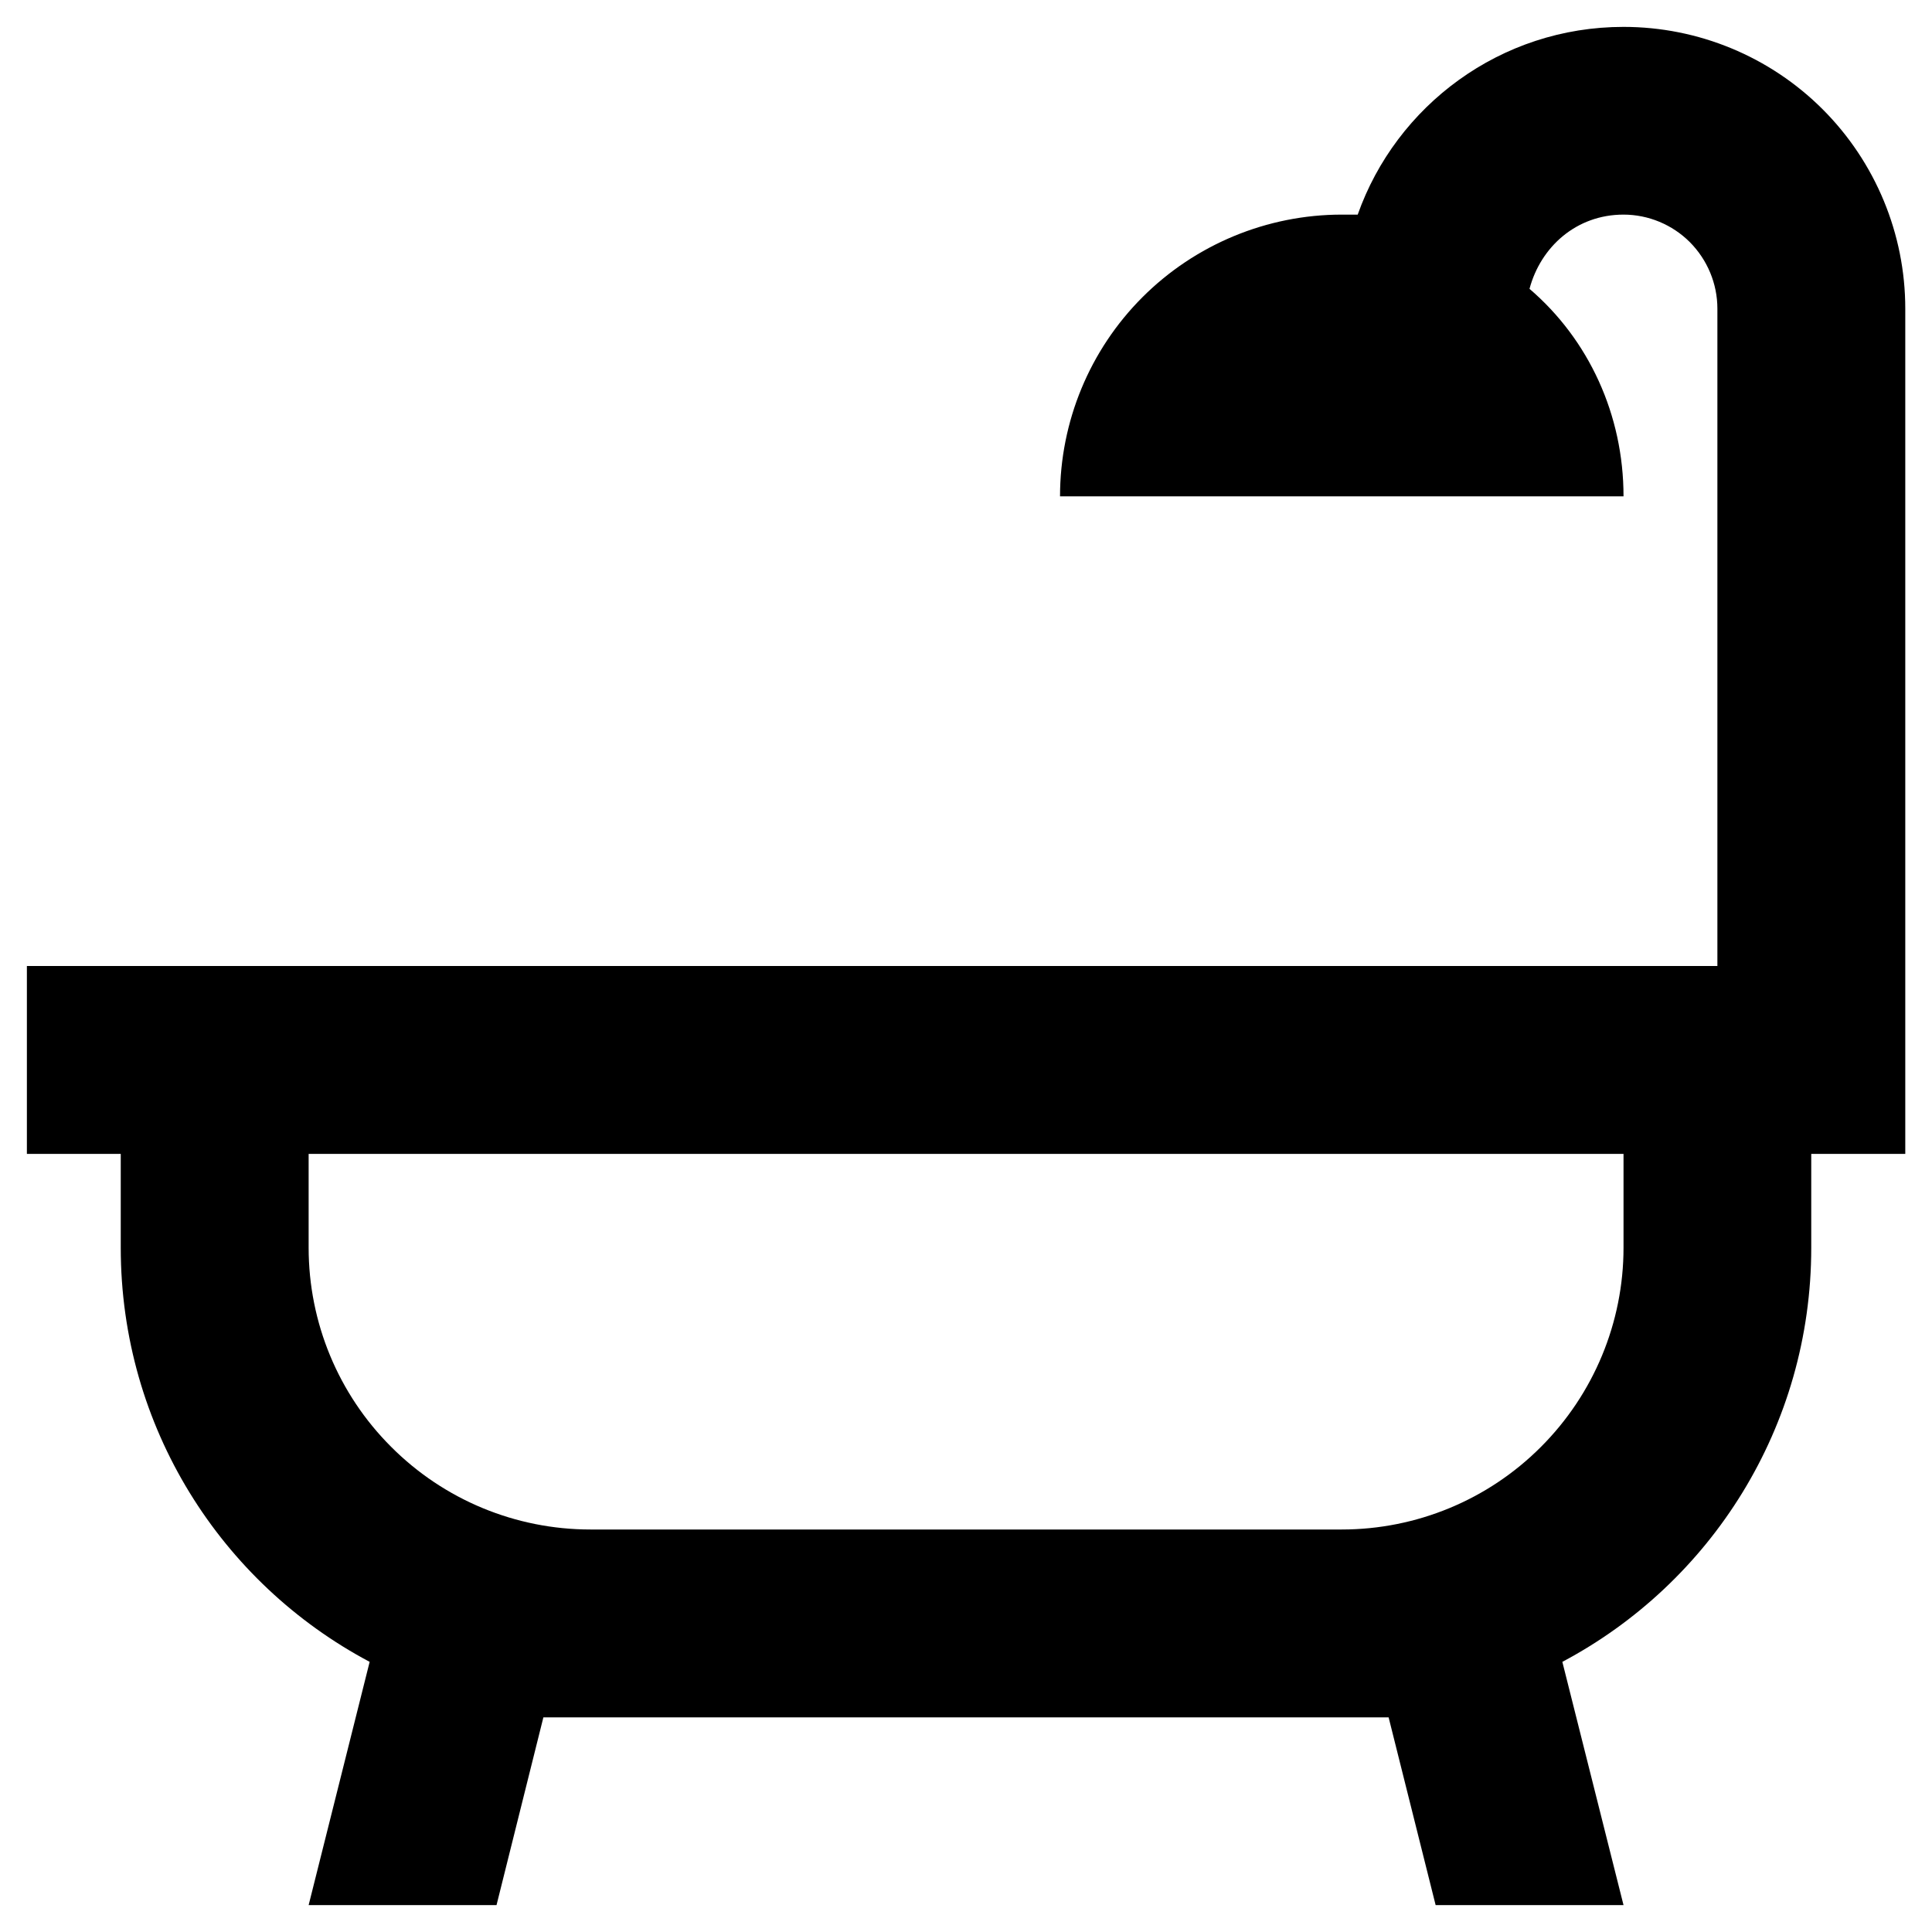 <?xml version="1.0" encoding="UTF-8"?> <svg xmlns="http://www.w3.org/2000/svg" width="12" height="12" viewBox="0 0 12 12" fill="none"><path d="M11.25 7.167V7.75C11.25 8.864 10.626 9.833 9.704 10.322L10.084 11.833H8.917L8.625 10.667C8.526 10.667 8.433 10.667 8.334 10.667H3.667C3.568 10.667 3.474 10.667 3.375 10.667L3.084 11.833H1.917L2.296 10.322C1.374 9.833 0.75 8.864 0.75 7.75V7.167H0.167V6H10.667V1.917C10.667 1.762 10.605 1.614 10.496 1.504C10.387 1.395 10.238 1.333 10.084 1.333C9.792 1.333 9.57 1.532 9.5 1.794C9.868 2.109 10.084 2.576 10.084 3.083H6.584C6.584 2.619 6.768 2.174 7.096 1.846C7.424 1.518 7.87 1.333 8.334 1.333C8.369 1.333 8.398 1.333 8.433 1.333C8.672 0.657 9.319 0.167 10.084 0.167C10.548 0.167 10.993 0.351 11.321 0.679C11.649 1.007 11.834 1.453 11.834 1.917V7.167H11.25ZM10.084 7.167H1.917V7.75C1.917 8.214 2.101 8.659 2.43 8.987C2.758 9.316 3.203 9.5 3.667 9.5H8.334C8.798 9.5 9.243 9.316 9.571 8.987C9.899 8.659 10.084 8.214 10.084 7.75V7.167Z" fill="black"></path></svg> 